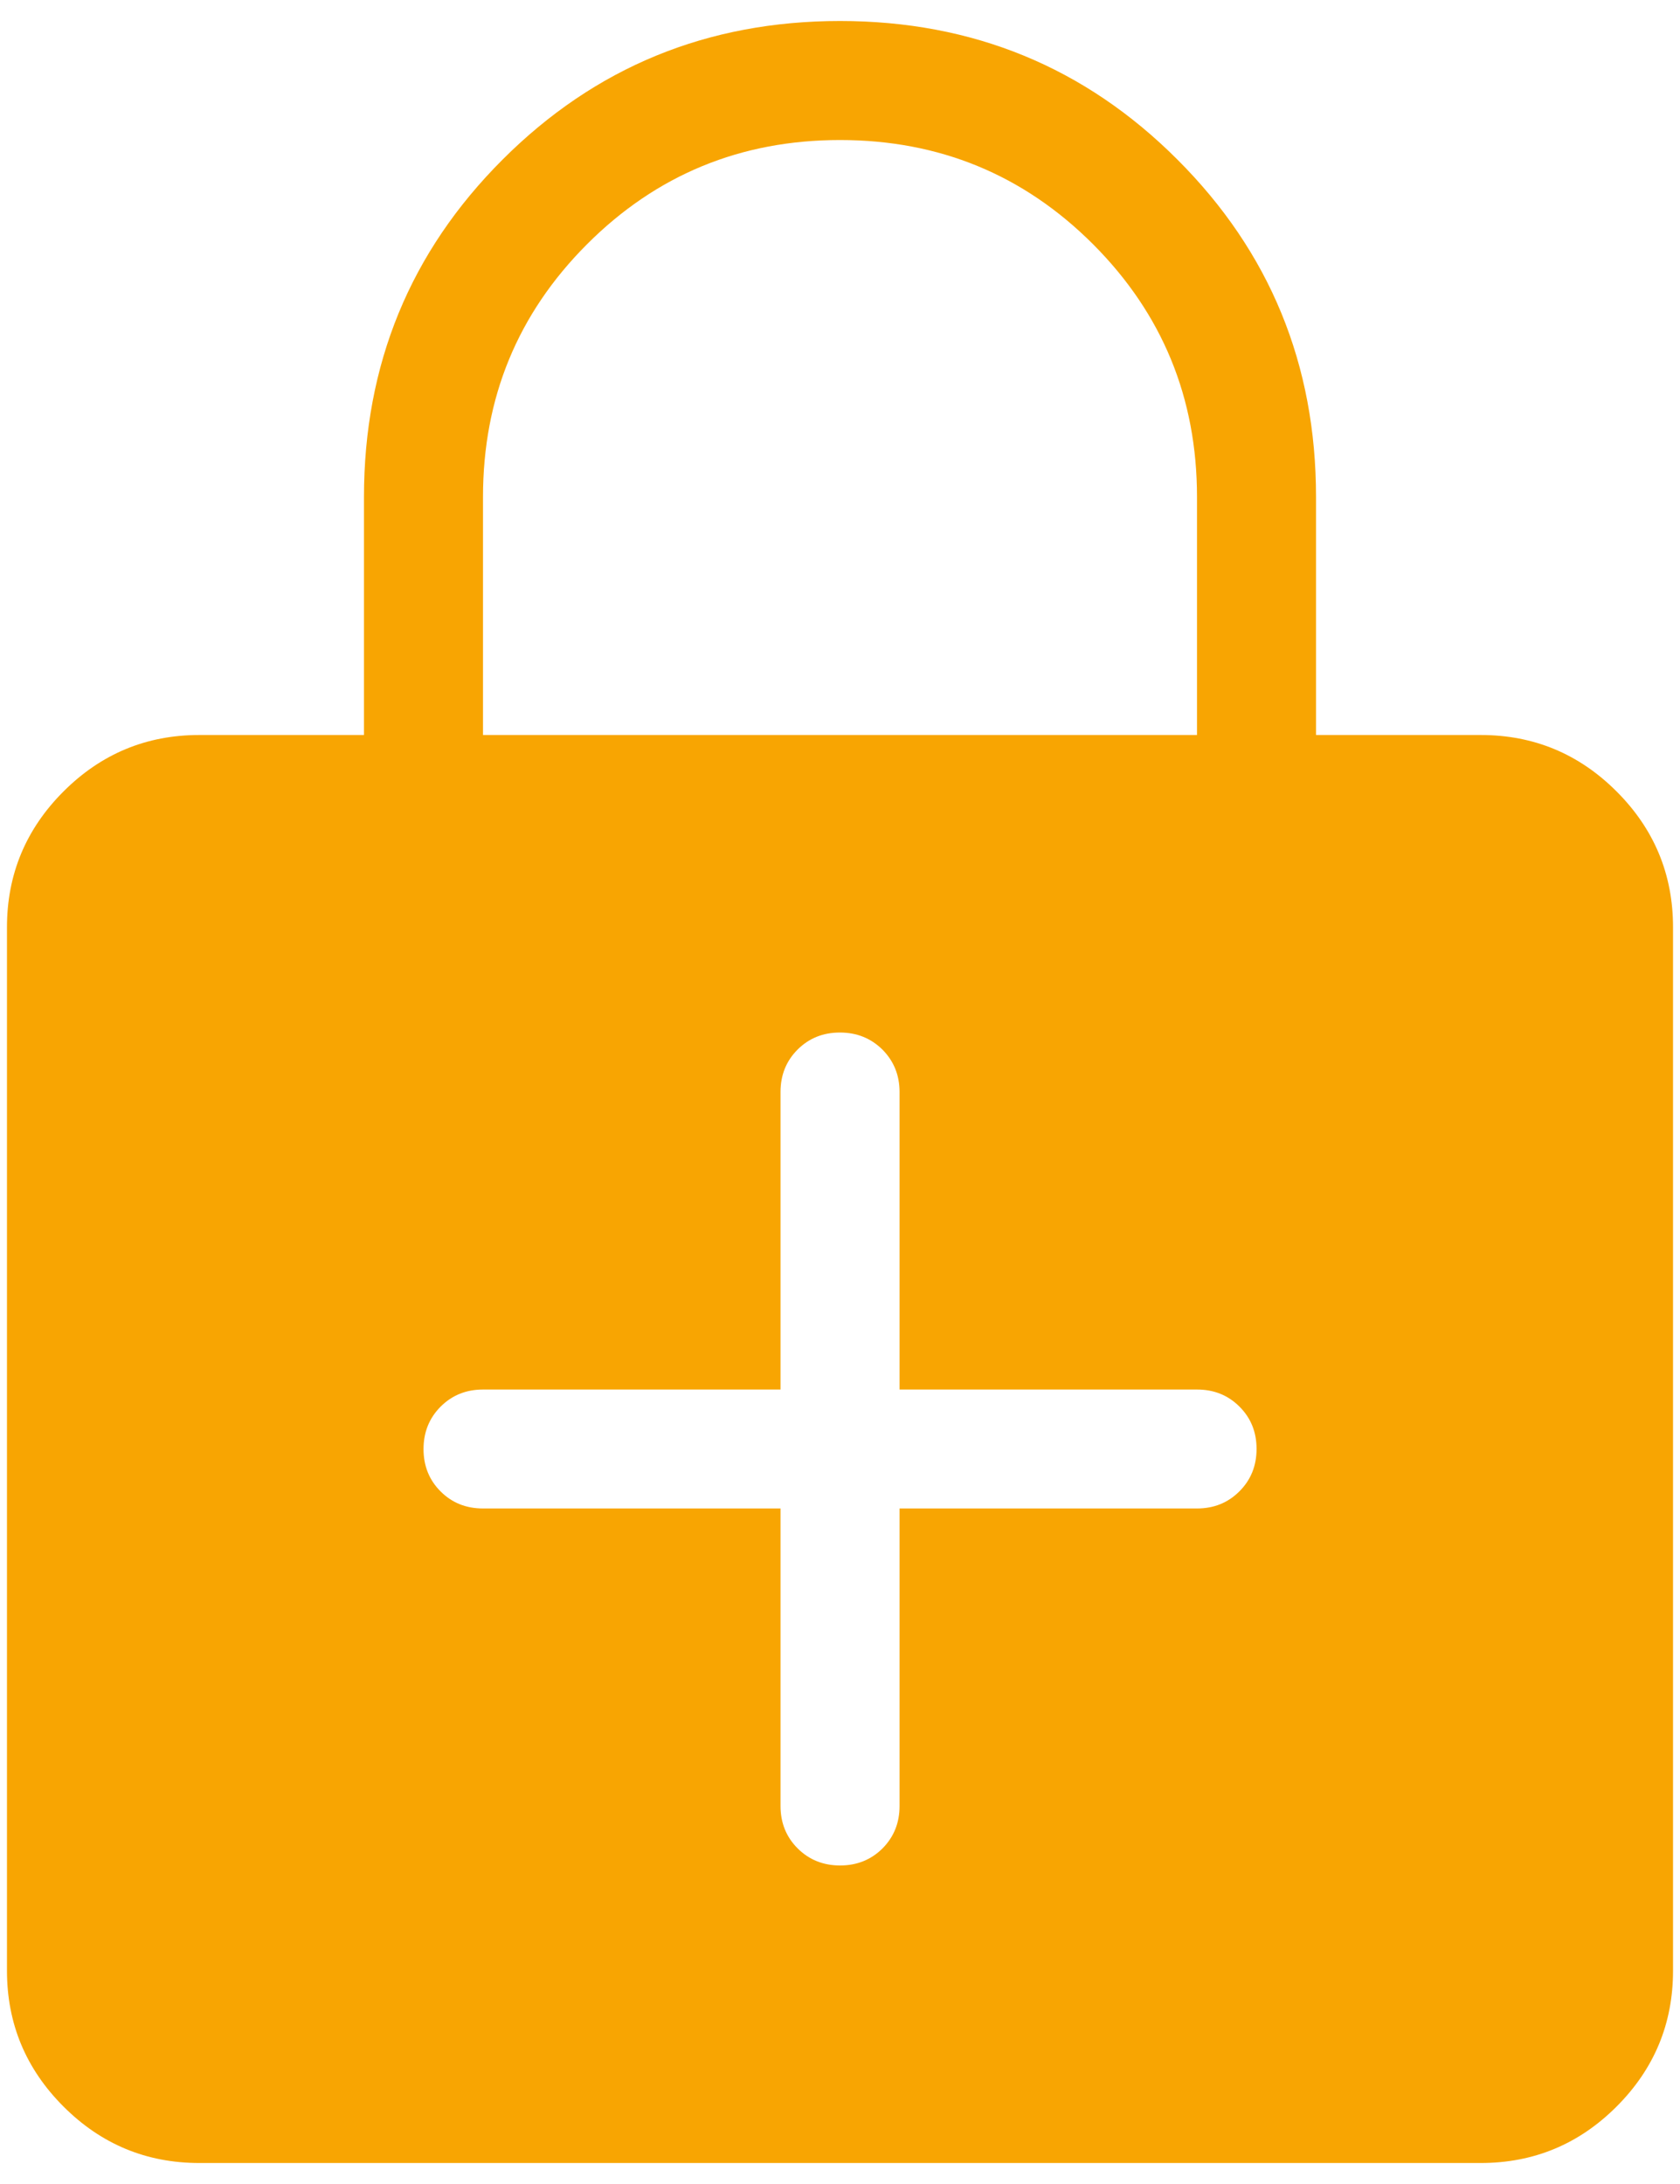 <svg width="20" height="26" viewBox="0 0 20 26" fill="none" xmlns="http://www.w3.org/2000/svg">
<path d="M9.292 17.958V21.5C9.292 21.701 9.36 21.869 9.496 22.005C9.632 22.14 9.8 22.208 10.001 22.208C10.202 22.208 10.37 22.14 10.506 22.005C10.641 21.869 10.709 21.701 10.709 21.5V17.958H14.25C14.451 17.958 14.619 17.89 14.755 17.754C14.891 17.618 14.959 17.45 14.959 17.249C14.959 17.048 14.891 16.88 14.755 16.745C14.619 16.609 14.451 16.542 14.25 16.542H10.709V13C10.709 12.799 10.64 12.631 10.505 12.495C10.368 12.36 10.2 12.292 9.999 12.292C9.798 12.292 9.63 12.36 9.495 12.495C9.359 12.631 9.292 12.799 9.292 13V16.542H5.75C5.549 16.542 5.381 16.61 5.245 16.746C5.11 16.882 5.042 17.05 5.042 17.251C5.042 17.452 5.11 17.62 5.245 17.755C5.381 17.891 5.549 17.958 5.75 17.958H9.292ZM2.372 25.75C1.743 25.75 1.204 25.526 0.756 25.078C0.308 24.63 0.083 24.091 0.083 23.461V11.039C0.083 10.409 0.308 9.87 0.756 9.422C1.204 8.974 1.743 8.75 2.372 8.75H4.333V5.917C4.333 4.338 4.883 2.999 5.983 1.9C7.083 0.8 8.422 0.25 10 0.25C11.579 0.25 12.918 0.8 14.017 1.9C15.117 2.999 15.667 4.338 15.667 5.917V8.75H17.628C18.258 8.75 18.797 8.974 19.245 9.422C19.693 9.87 19.917 10.409 19.917 11.039V23.461C19.917 24.091 19.693 24.63 19.245 25.078C18.797 25.526 18.258 25.75 17.628 25.75H2.372ZM5.75 8.75H14.25V5.917C14.25 4.736 13.837 3.733 13.011 2.906C12.184 2.08 11.181 1.667 10 1.667C8.82 1.667 7.816 2.08 6.99 2.906C6.163 3.733 5.75 4.736 5.75 5.917V8.75Z" fill="#F8A502"/>
</svg>
